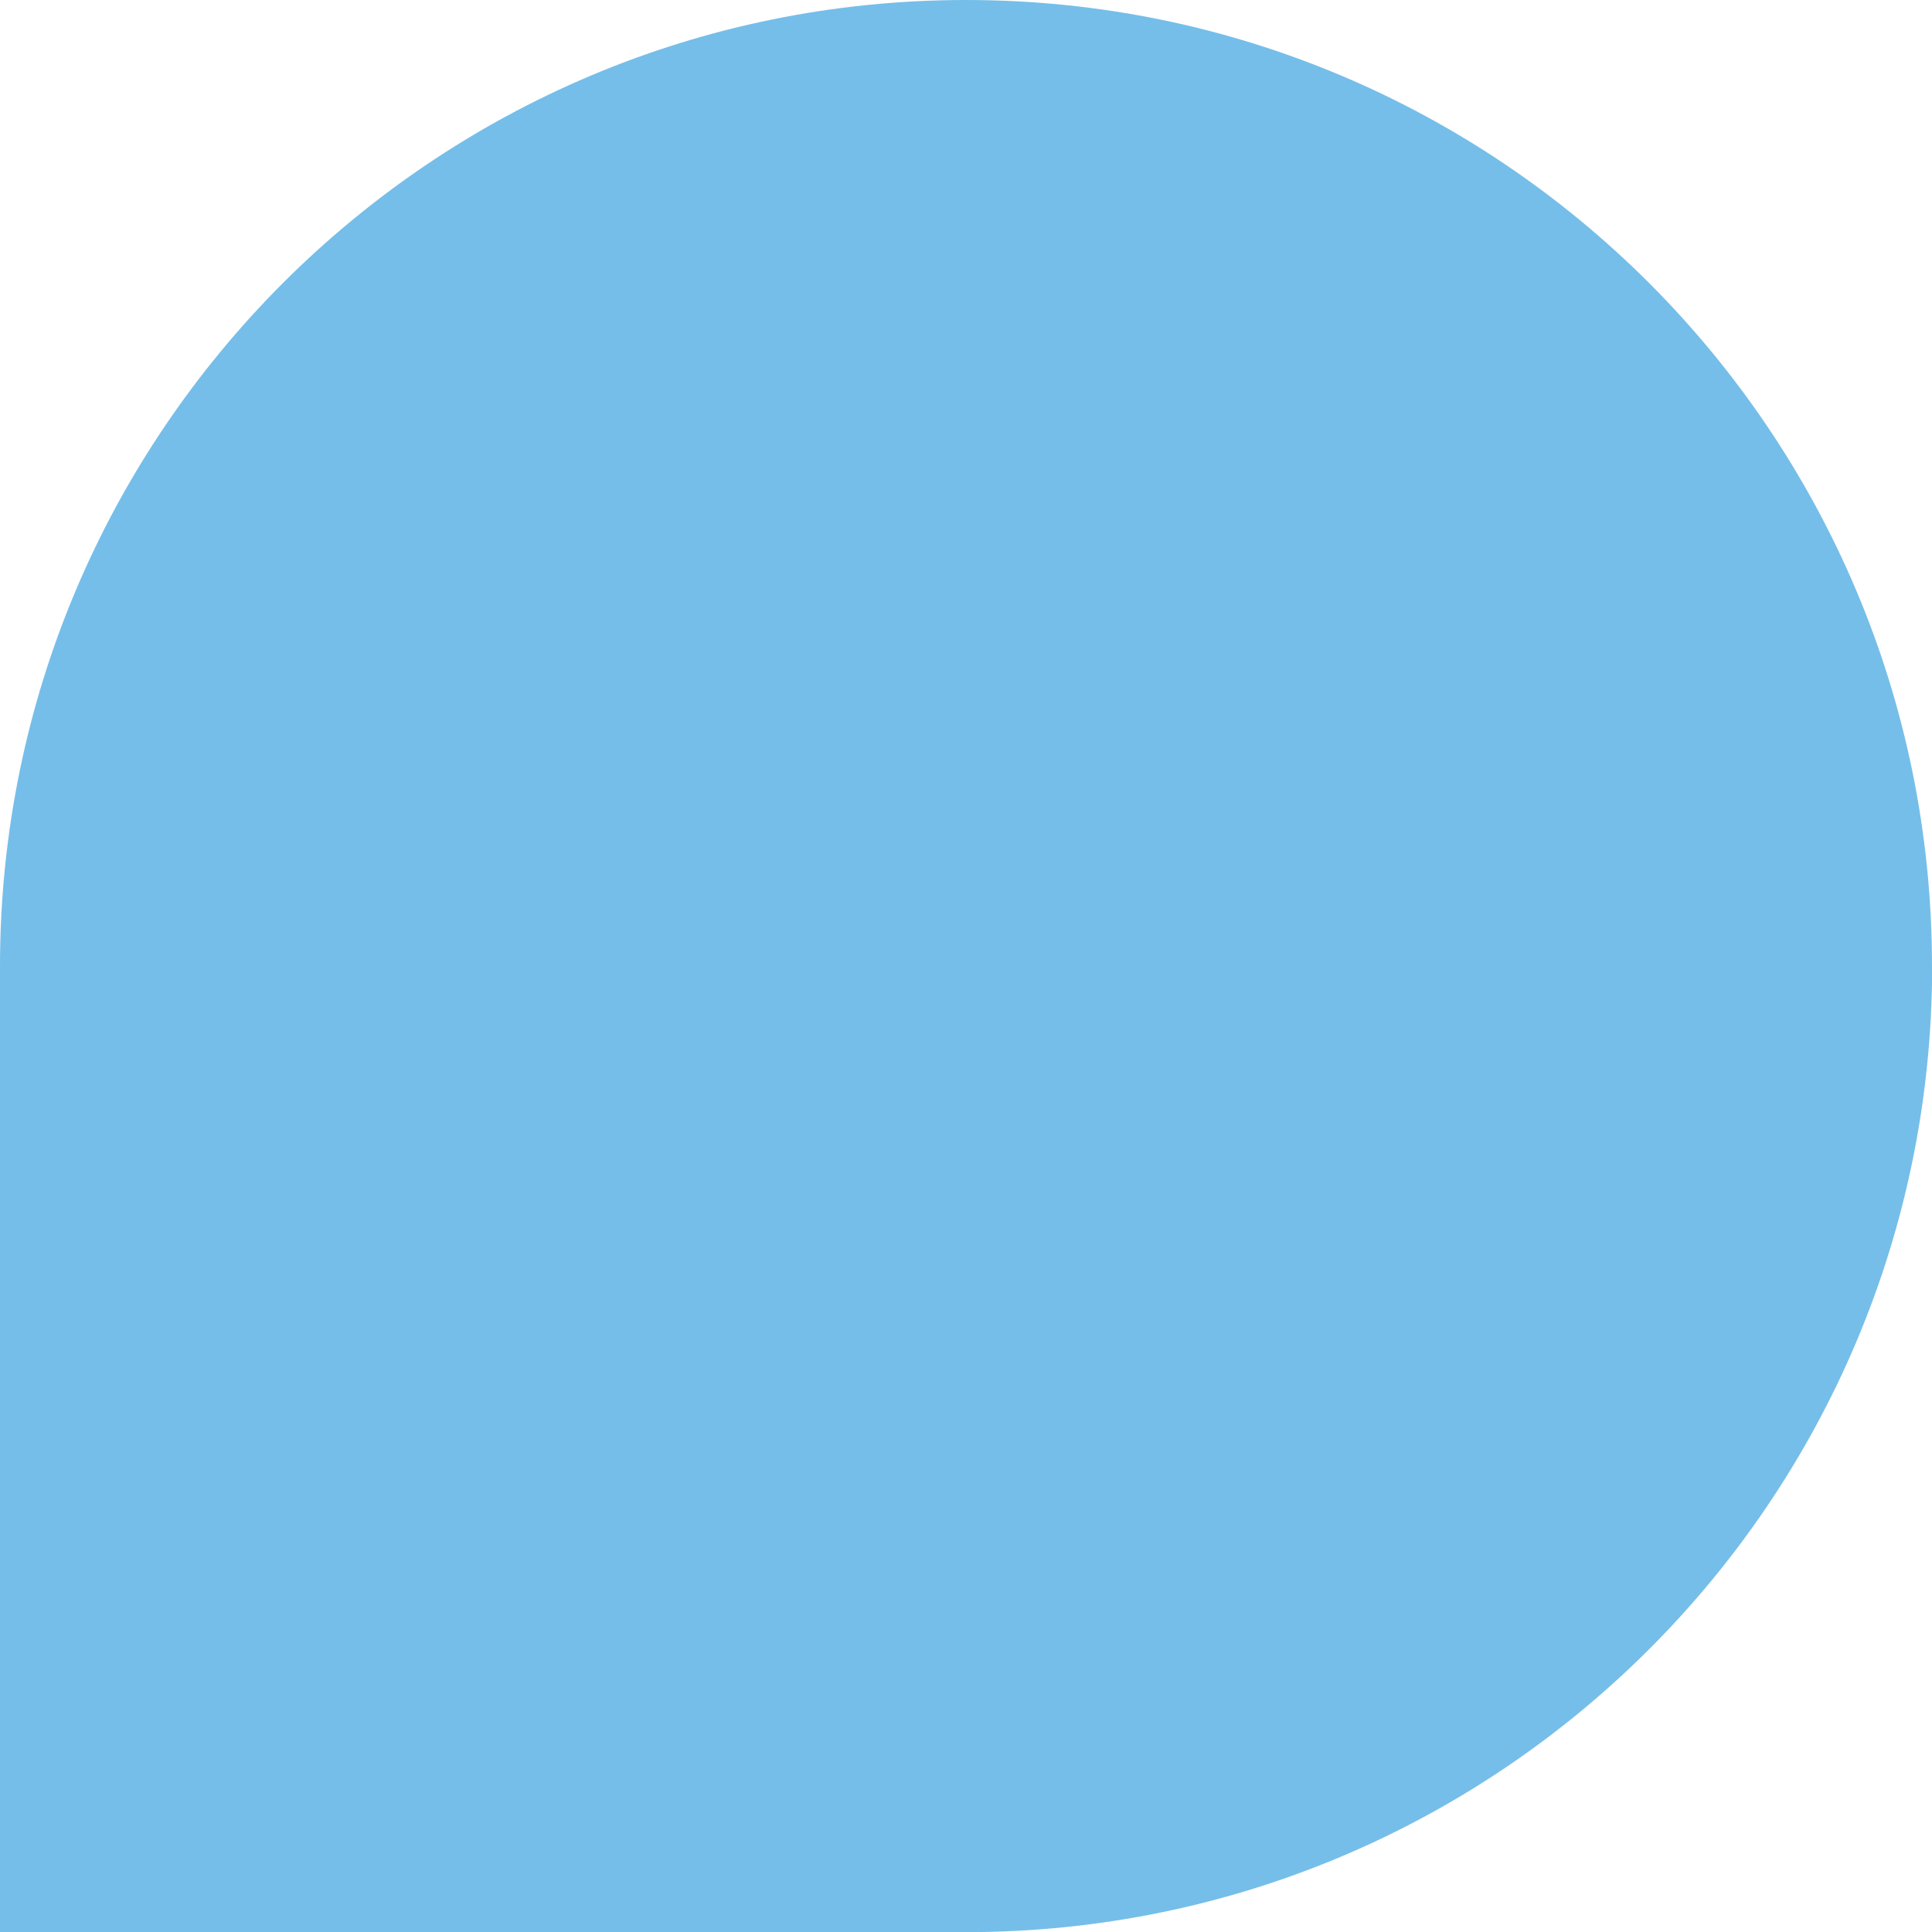 <?xml version="1.0" encoding="UTF-8"?>
<svg xmlns="http://www.w3.org/2000/svg" id="Calque_1" data-name="Calque 1" viewBox="0 0 141.73 141.73">
  <defs>
    <style>
      .cls-1 {
        fill: #75bee9;
        stroke-width: 0px;
      }
    </style>
  </defs>
  <path class="cls-1" d="M141.73,70.87C141.73,31.73,110,0,70.87,0S0,31.73,0,70.87v70.87h70.87c39.14,0,70.87-31.73,70.87-70.87"></path>
</svg>

